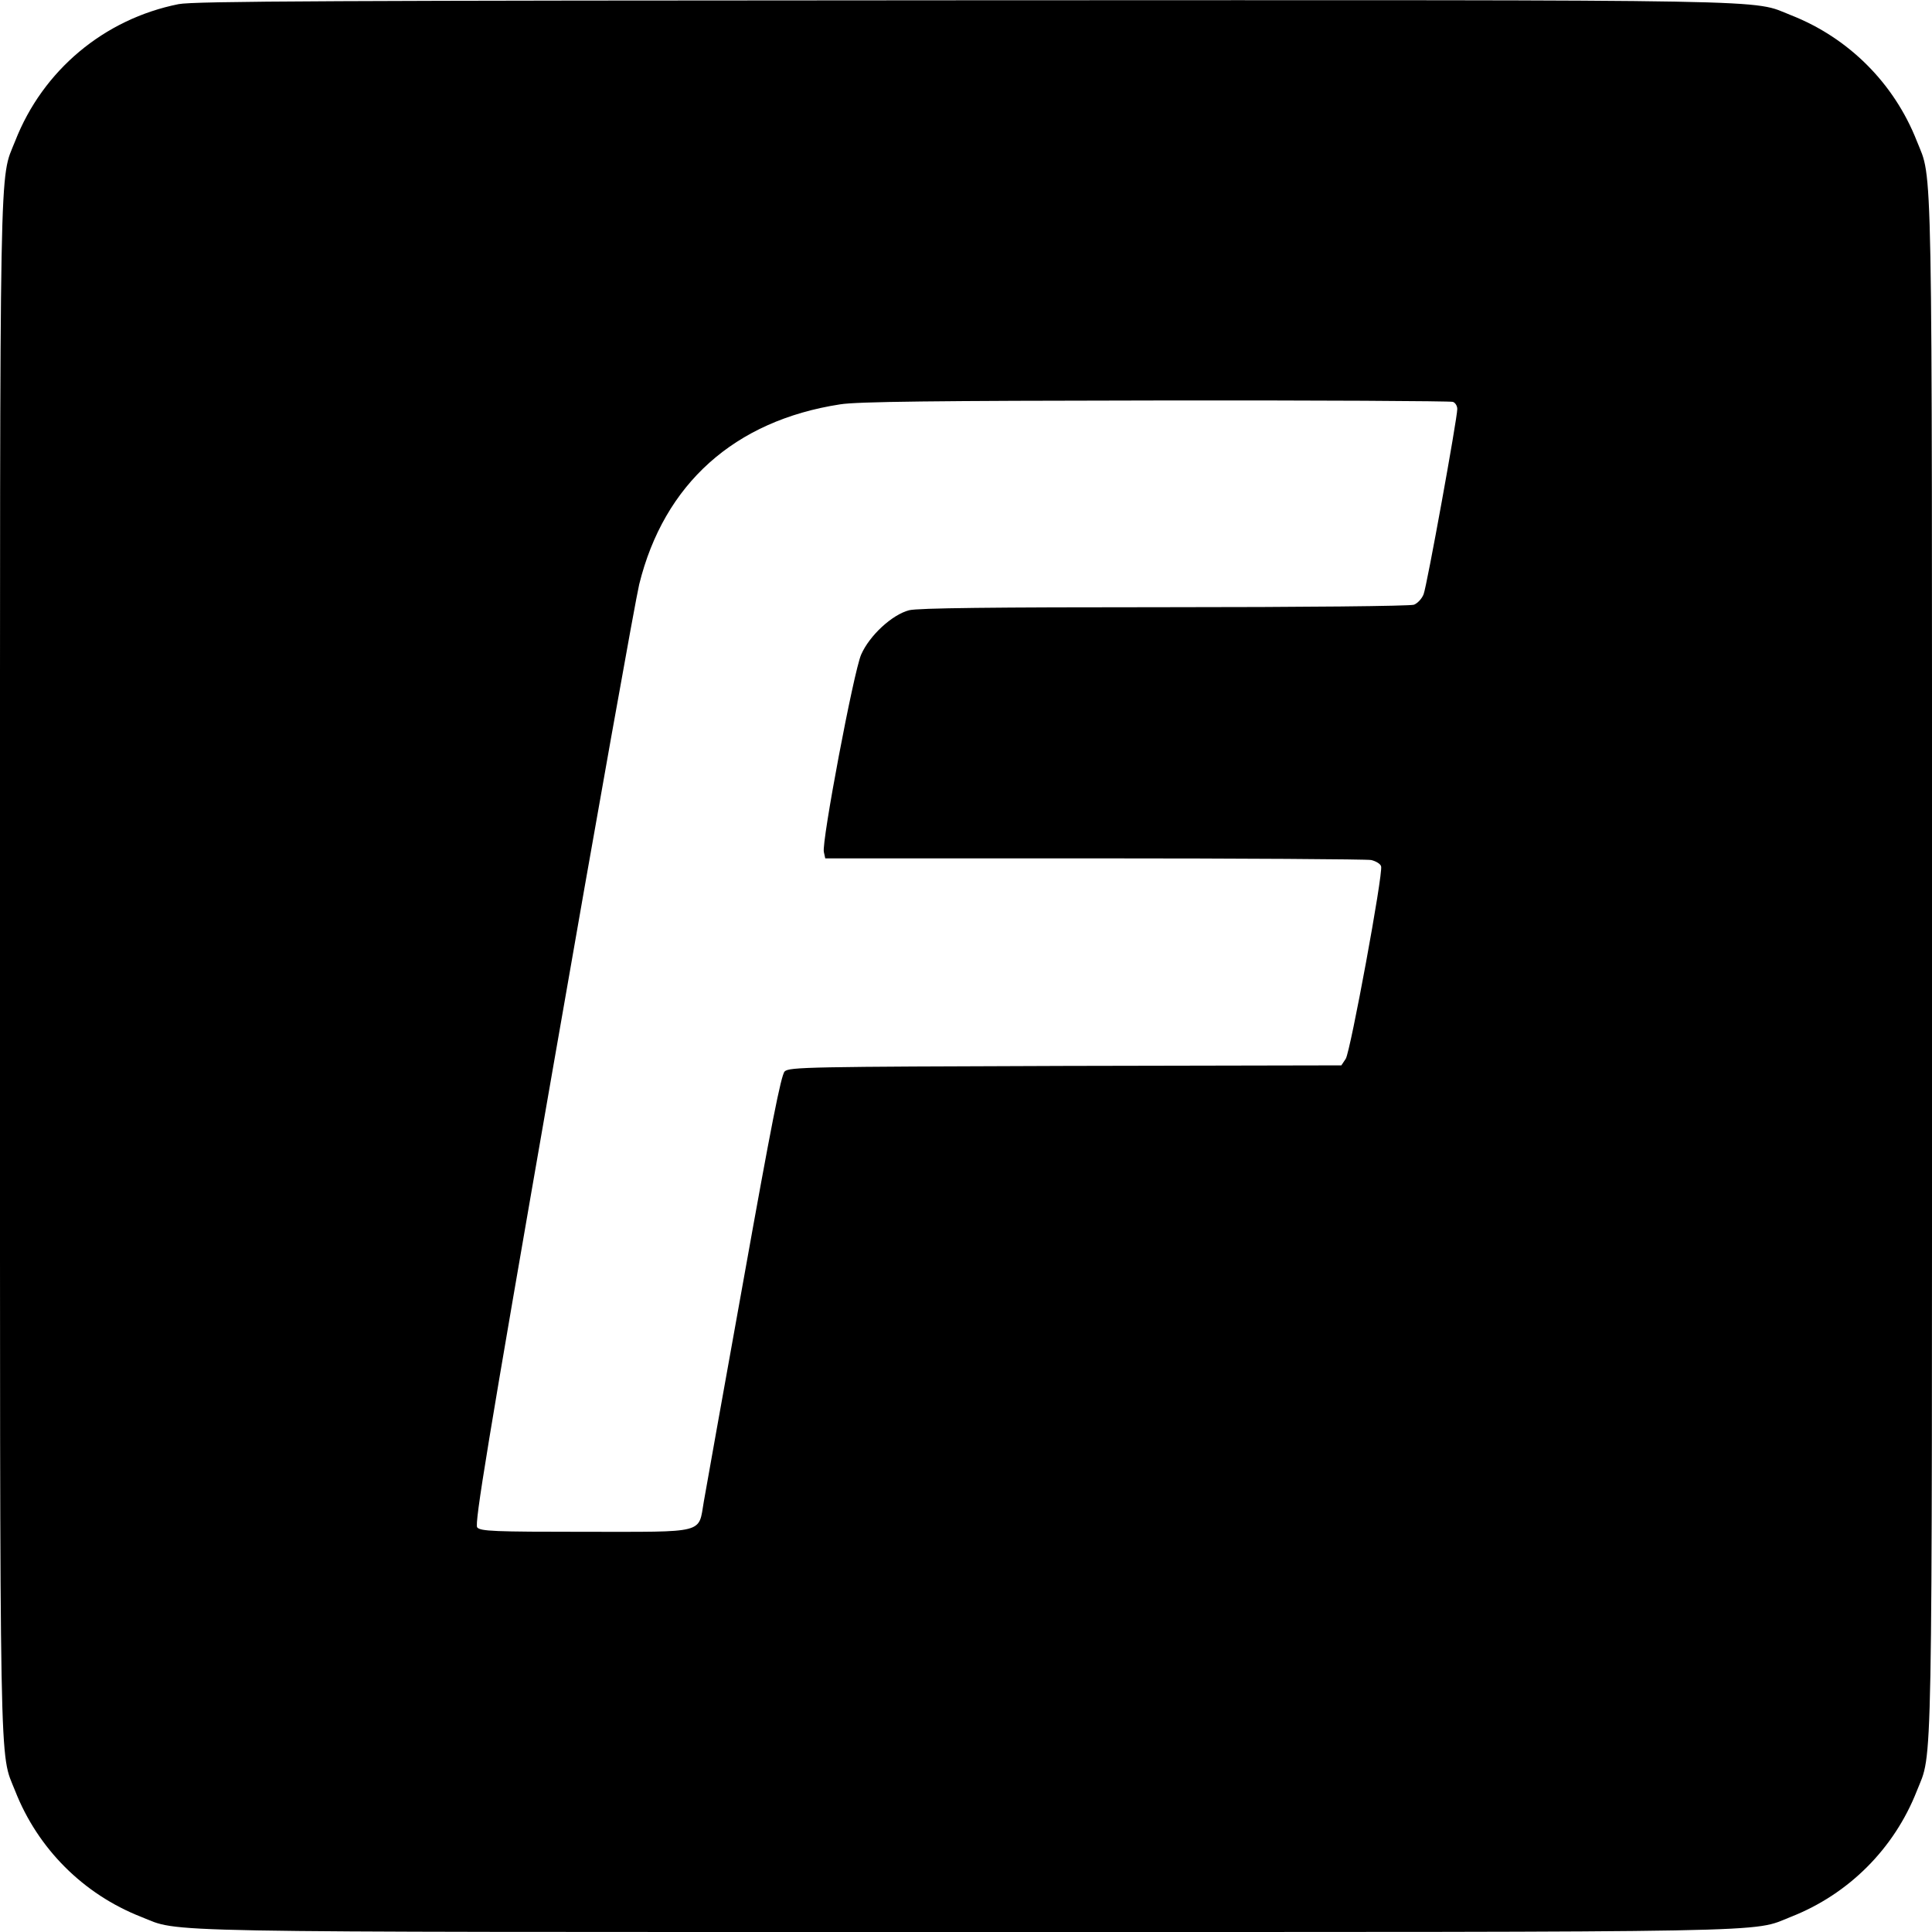 <?xml version="1.0" standalone="no"?>
<!DOCTYPE svg PUBLIC "-//W3C//DTD SVG 20010904//EN"
 "http://www.w3.org/TR/2001/REC-SVG-20010904/DTD/svg10.dtd">
<svg version="1.0" xmlns="http://www.w3.org/2000/svg"
 width="700pt" height="700pt" viewBox="0 0 700 700"
 preserveAspectRatio="xMidYMid meet">
<g transform="translate(0,700) scale(0.1,-0.1)"
fill="#000000" stroke="none">
<path d="M647 6985 c-270 -54 -492 -240 -592 -496 -58 -147 -55 24 -55 -2989
0 -3013 -3 -2842 55 -2989 82 -209 247 -374 456 -456 147 -58 -24 -55 2989
-55 3013 0 2842 -3 2989 55 209 82 374 247 456 456 58 147 55 -24 55 2989 0
3013 3 2842 -55 2989 -82 209 -247 374 -456 456 -147 58 26 55 -2998 54 -2289
-1 -2788 -3 -2844 -14z m4617 -1441 c9 -3 16 -15 16 -26 0 -34 -110 -641 -122
-671 -6 -16 -22 -33 -35 -38 -14 -5 -396 -9 -904 -9 -624 0 -893 -3 -925 -11
-62 -16 -144 -92 -174 -161 -27 -62 -144 -681 -135 -715 l5 -23 974 0 c535 0
987 -3 1004 -6 17 -4 34 -14 36 -23 8 -25 -111 -670 -128 -697 l-16 -24 -1000
-2 c-932 -3 -1000 -4 -1017 -20 -13 -13 -49 -196 -149 -755 -73 -406 -138
-768 -144 -804 -20 -117 10 -109 -429 -109 -331 0 -380 2 -392 16 -10 13 35
290 275 1667 158 909 299 1696 312 1750 90 364 345 593 728 652 61 10 343 13
1143 14 584 1 1068 -2 1077 -5z"/>
</g>
</svg>
